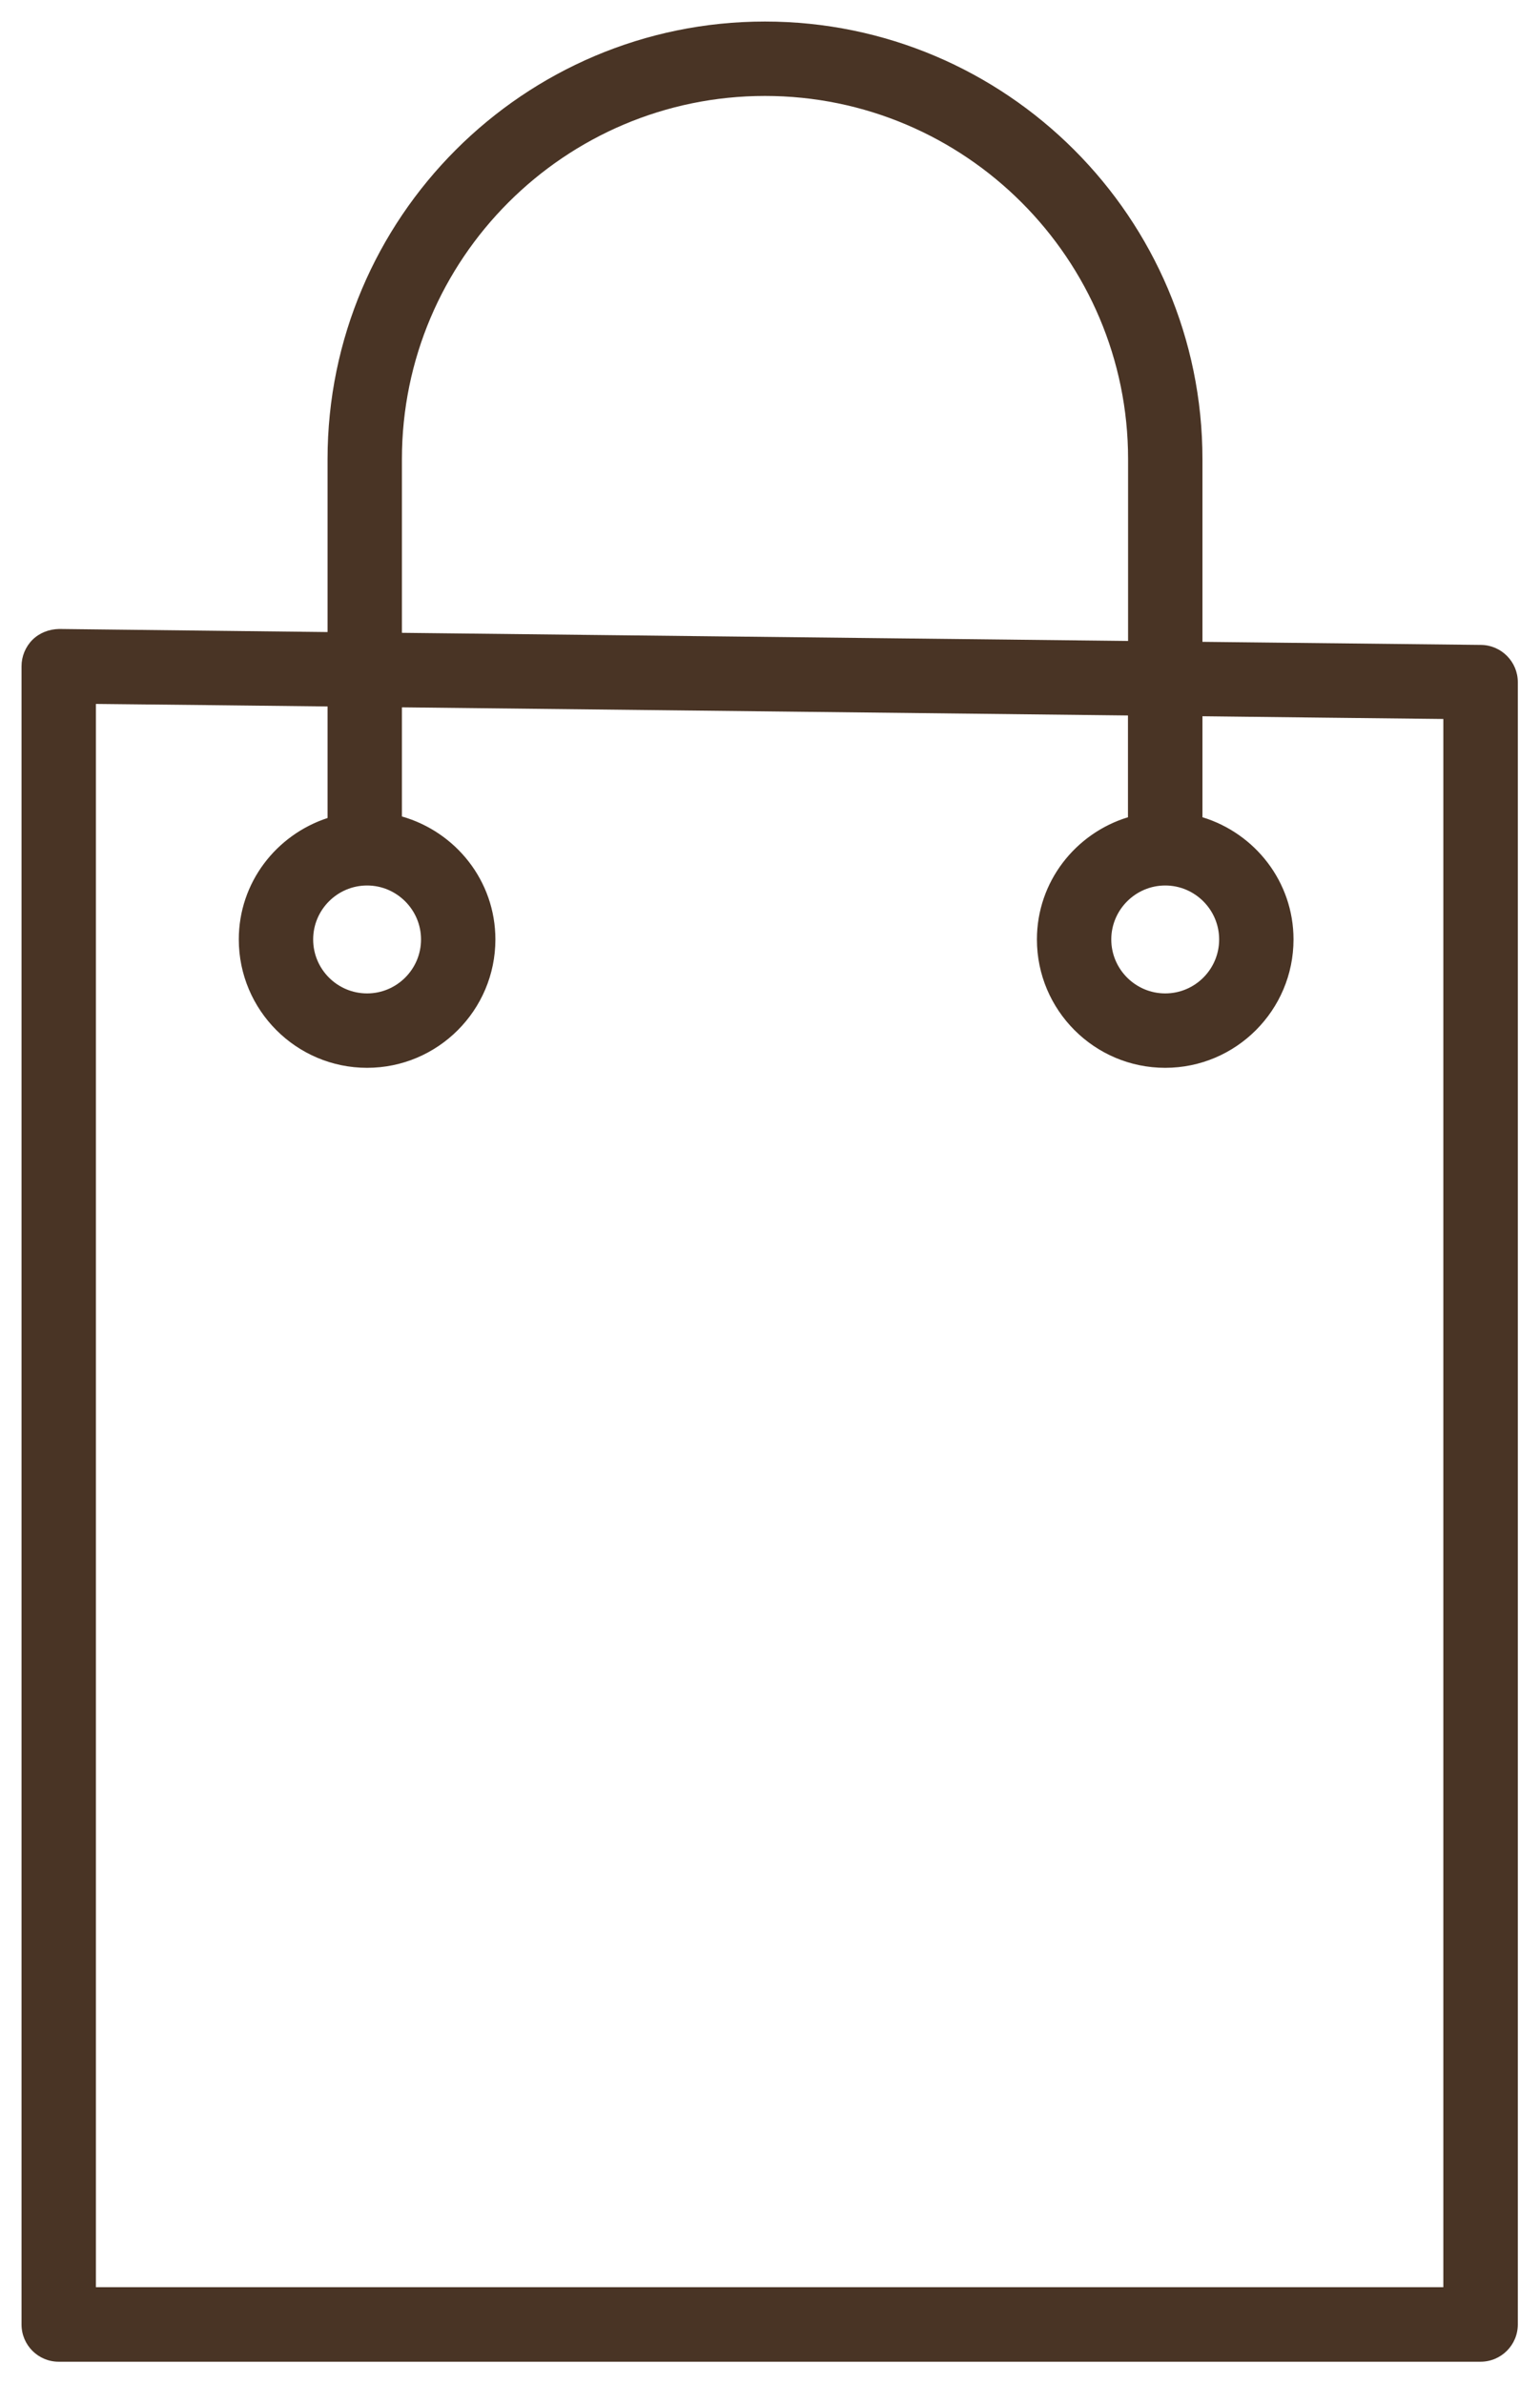 <?xml version="1.0" encoding="UTF-8"?> <svg xmlns="http://www.w3.org/2000/svg" viewBox="0 0 14.02 21.69" data-guides="{&quot;vertical&quot;:[],&quot;horizontal&quot;:[]}"><defs></defs><path fill="#493425" stroke="none" fill-opacity="1" stroke-width="0.2" stroke-opacity="1" fill-rule="evenodd" id="tSvgfc5c57b332" title="Path 1" d="M13.483 5.868C12.637 5.859 11.792 5.849 10.947 5.84C10.947 5.286 10.947 4.732 10.947 4.178C10.947 1.982 9.16 0.196 6.964 0.196C4.768 0.196 2.982 1.982 2.982 4.178C2.982 4.702 2.982 5.226 2.982 5.751C2.167 5.742 1.353 5.732 0.538 5.723C0.446 5.725 0.36 5.758 0.296 5.821C0.232 5.885 0.196 5.972 0.196 6.062C0.196 11.091 0.196 16.121 0.196 21.15C0.196 21.337 0.347 21.489 0.534 21.489C4.849 21.489 9.164 21.489 13.479 21.489C13.666 21.489 13.818 21.337 13.818 21.15C13.818 16.169 13.818 11.188 13.818 6.207C13.818 6.021 13.668 5.87 13.483 5.868ZM3.659 4.178C3.659 2.356 5.142 0.873 6.964 0.873C8.787 0.873 10.27 2.356 10.27 4.178C10.27 4.729 10.27 5.281 10.27 5.832C8.066 5.807 5.863 5.783 3.659 5.758C3.659 5.231 3.659 4.705 3.659 4.178ZM13.14 20.811C9.051 20.811 4.962 20.811 0.873 20.811C0.873 16.009 0.873 11.207 0.873 6.405C1.576 6.412 2.279 6.42 2.982 6.428C2.982 6.766 2.982 7.104 2.982 7.443C2.515 7.596 2.174 8.03 2.174 8.548C2.174 9.192 2.698 9.716 3.342 9.716C3.986 9.716 4.51 9.192 4.51 8.548C4.51 8.015 4.149 7.569 3.659 7.429C3.659 7.098 3.659 6.767 3.659 6.436C5.863 6.46 8.066 6.485 10.269 6.51C10.269 6.819 10.269 7.127 10.269 7.436C9.791 7.582 9.44 8.023 9.44 8.548C9.44 9.192 9.964 9.716 10.608 9.716C11.252 9.716 11.776 9.192 11.776 8.548C11.776 8.023 11.425 7.582 10.947 7.436C10.947 7.13 10.947 6.824 10.947 6.517C11.678 6.526 12.409 6.534 13.14 6.542C13.14 11.298 13.14 16.055 13.14 20.811C13.14 20.811 13.14 20.811 13.14 20.811ZM3.342 8.057C3.612 8.057 3.833 8.278 3.833 8.548C3.833 8.819 3.612 9.039 3.342 9.039C3.071 9.039 2.851 8.819 2.851 8.548C2.851 8.278 3.071 8.057 3.342 8.057ZM10.608 8.057C10.879 8.057 11.099 8.278 11.099 8.548C11.099 8.819 10.879 9.039 10.608 9.039C10.338 9.039 10.117 8.819 10.117 8.548C10.117 8.278 10.338 8.057 10.608 8.057Z"></path></svg> 